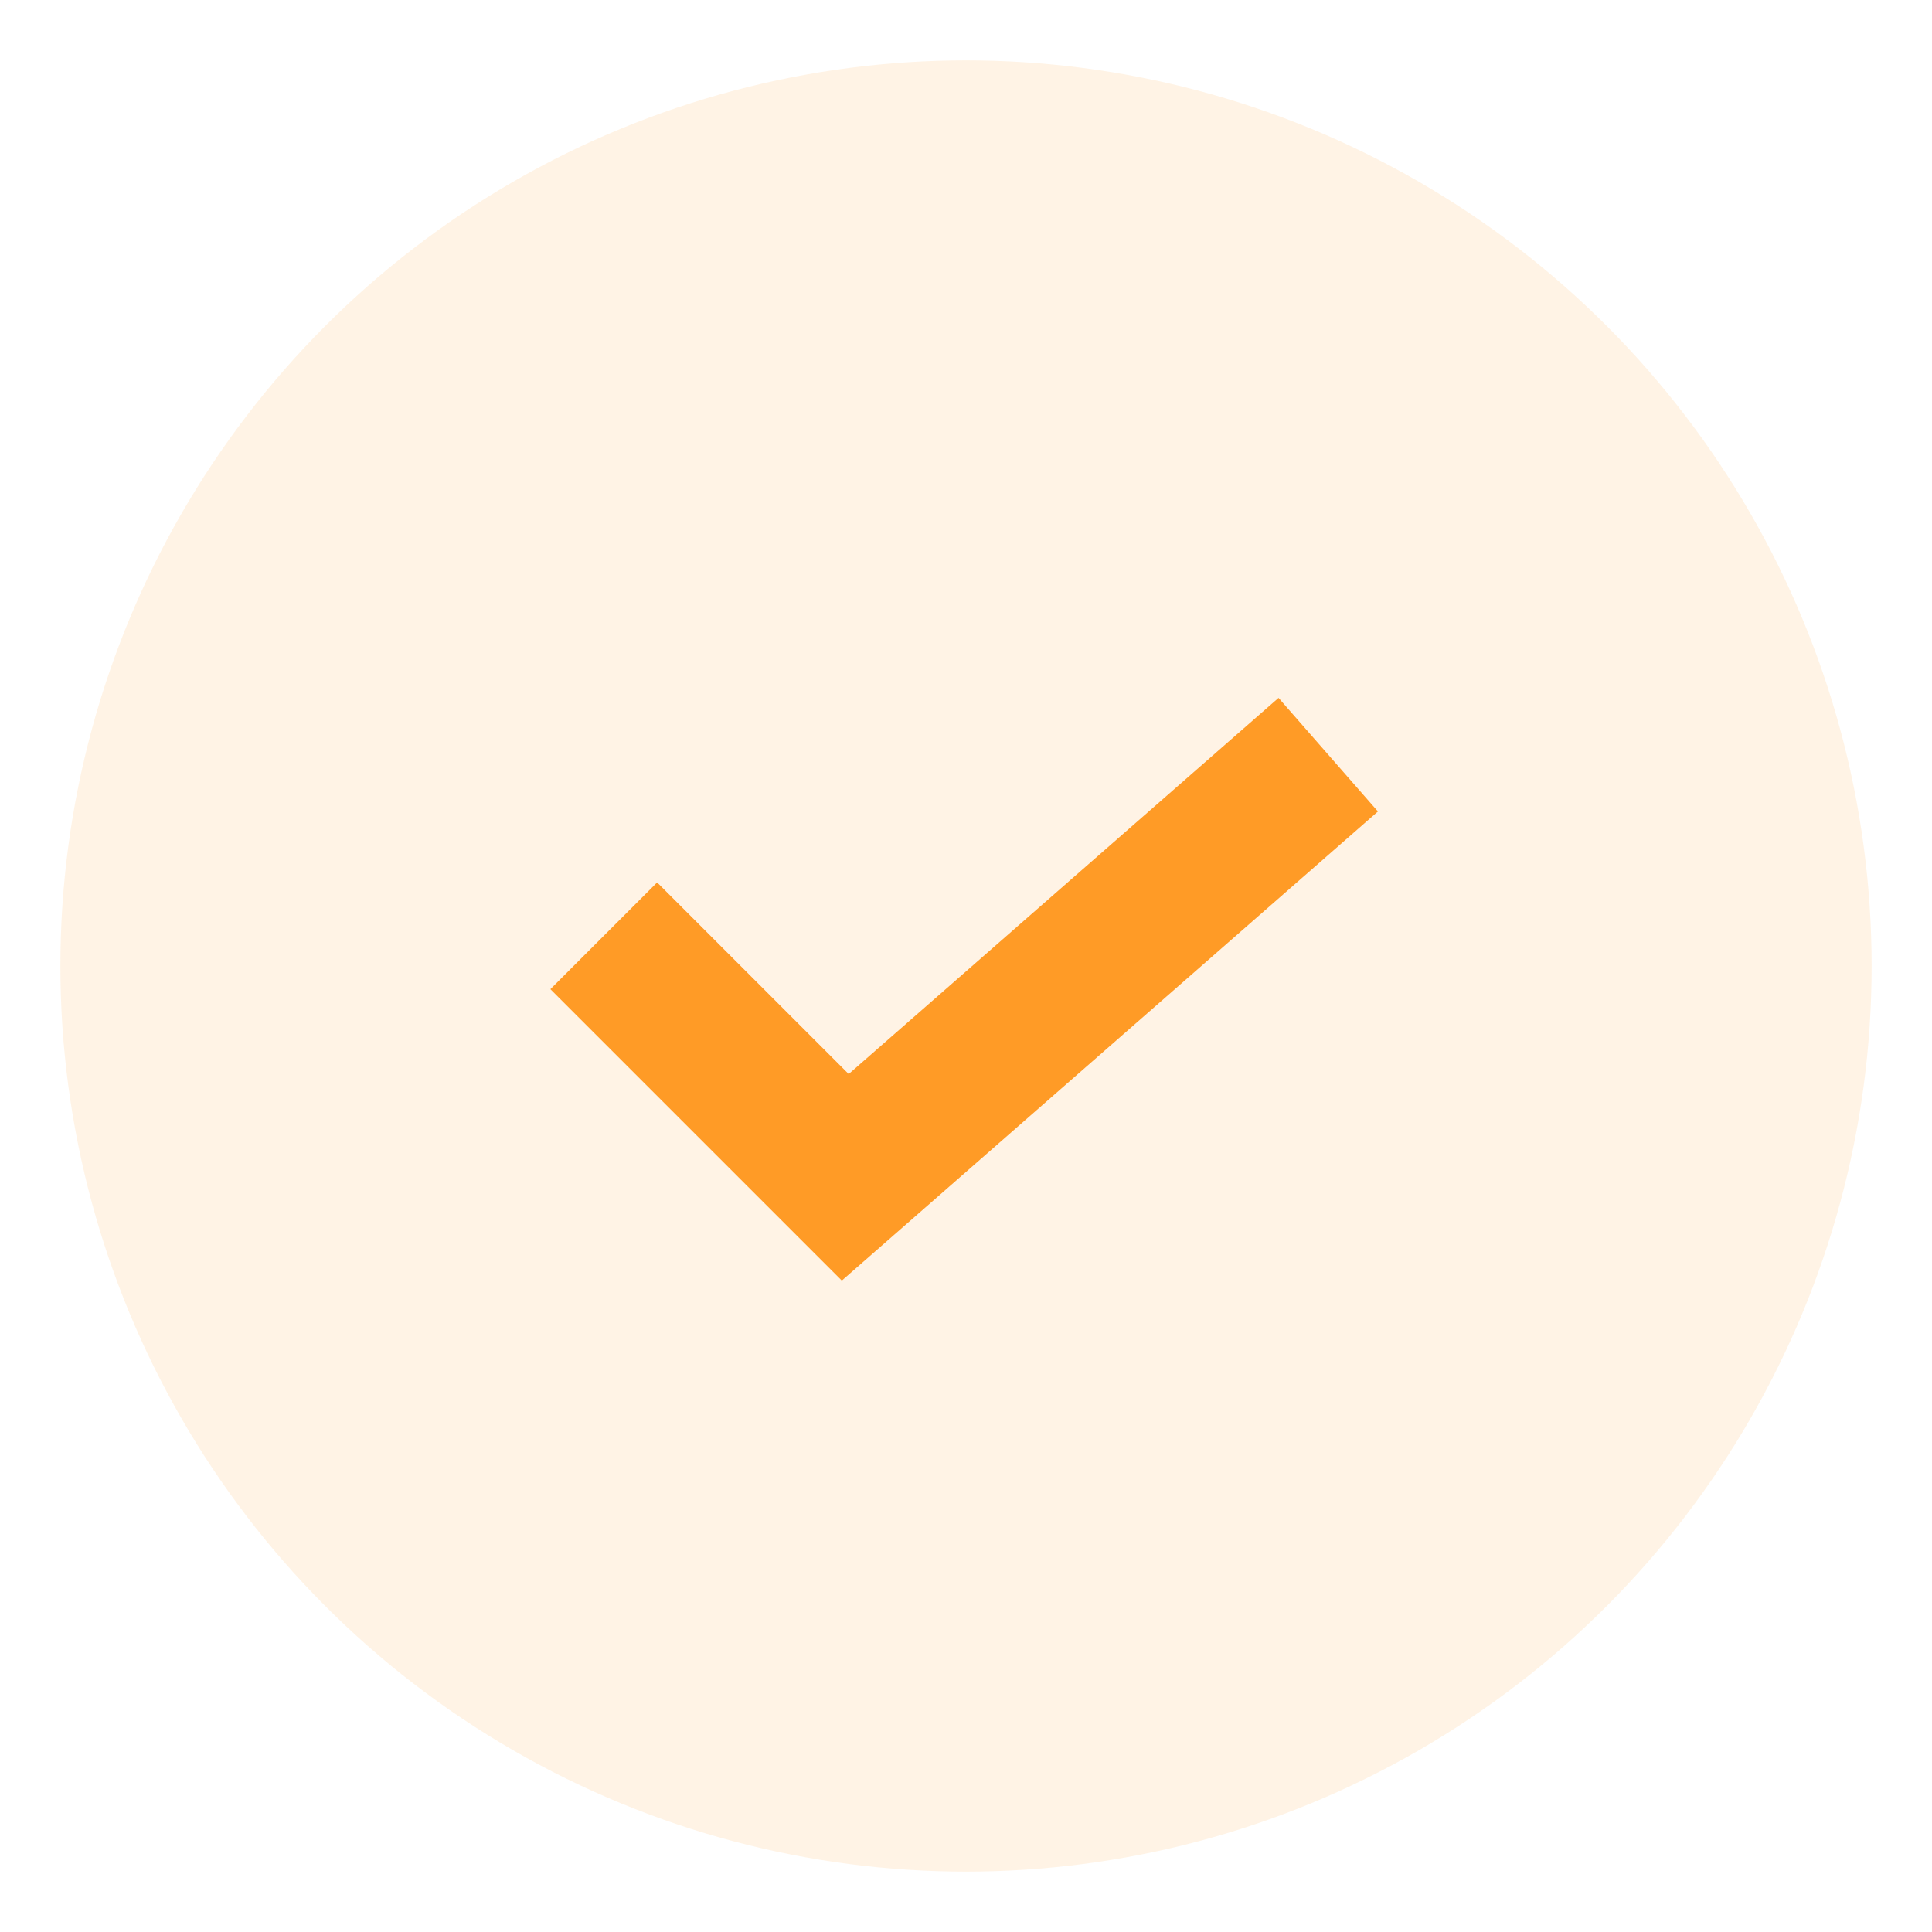 <svg xmlns="http://www.w3.org/2000/svg" viewBox="0 0 32 32"><circle cx="16" cy="16" r="15" style="fill:#ff9b26;opacity:.12"/><path style="fill:none;stroke:#ff9b26;stroke-miterlimit:10;stroke-width:2.5px" d="m10 15.5 4 4 8-7"/></svg>
